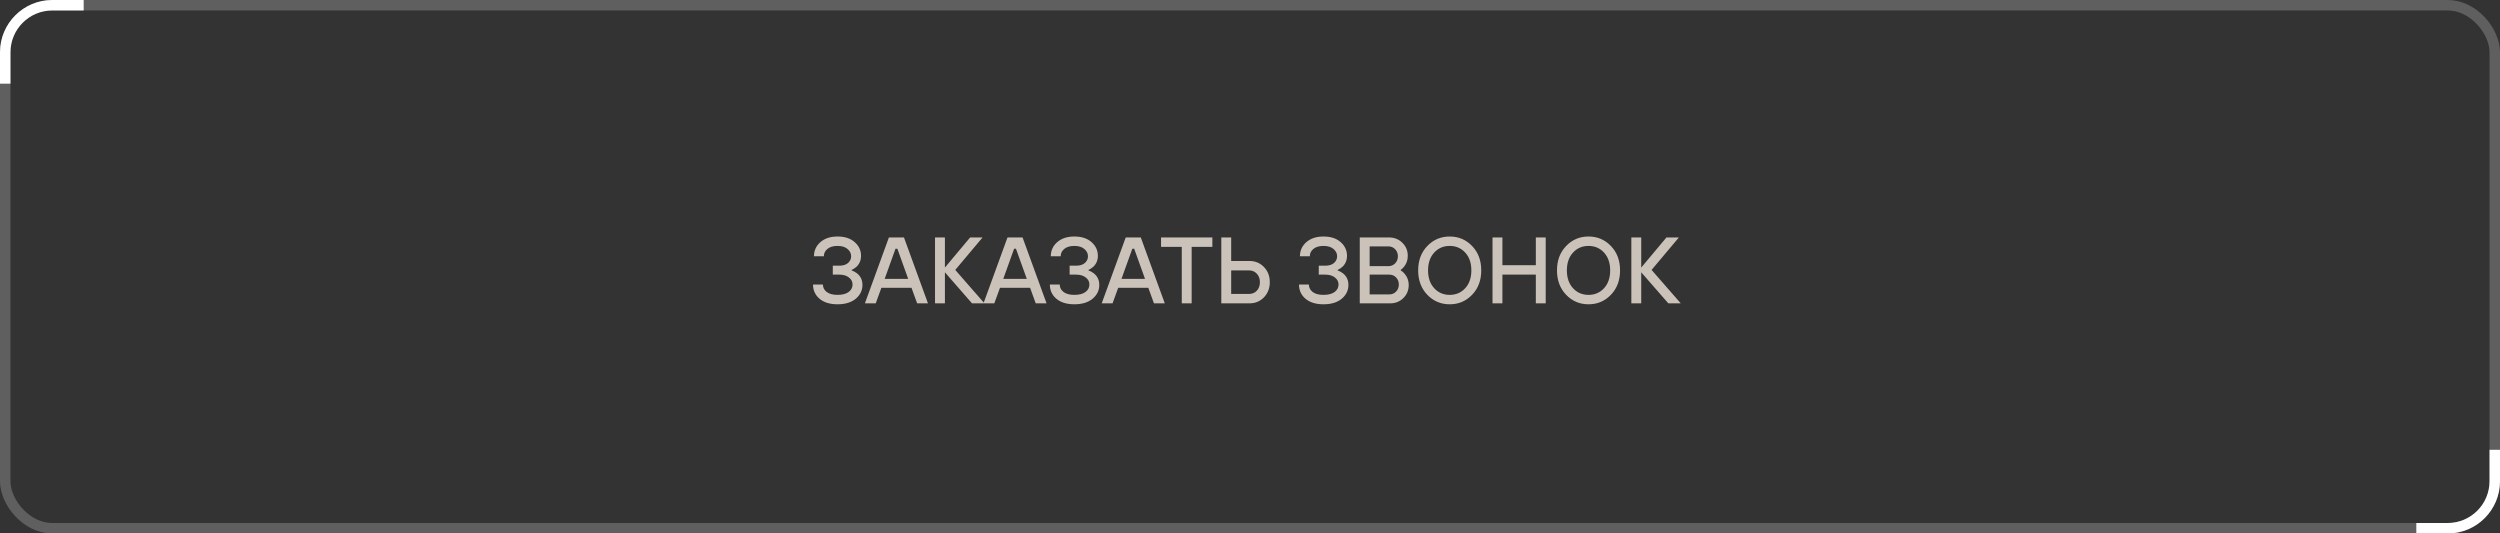 <?xml version="1.0" encoding="UTF-8"?> <svg xmlns="http://www.w3.org/2000/svg" width="239" height="51" viewBox="0 0 239 51" fill="none"><rect x="0" y="0" width="239" height="51" fill="#333333" stroke="none"/><rect x="0.5" y="0.5" width="238" height="50" rx="4.5" stroke="#5F5F5F"></rect><path d="M8 1H5C2.791 1 1 2.791 1 5V8H0V5C9.66416e-08 2.239 2.239 4.0266e-08 5 0H8V1Z" fill="white"></path><path d="M231 50L234 50C236.209 50 238 48.209 238 46L238 43L239 43L239 46C239 48.761 236.761 51 234 51L231 51L231 50Z" fill="white"></path><path d="M77.725 27.2H78.67C78.67 27.488 78.79 27.725 79.03 27.911C79.27 28.097 79.615 28.19 80.065 28.19C80.533 28.19 80.89 28.097 81.136 27.911C81.382 27.725 81.505 27.488 81.505 27.2C81.505 26.924 81.388 26.699 81.154 26.525C80.926 26.345 80.623 26.255 80.245 26.255H79.615V25.4H80.245C80.593 25.4 80.866 25.316 81.064 25.148C81.268 24.974 81.37 24.758 81.37 24.5C81.37 24.23 81.256 23.999 81.028 23.807C80.806 23.609 80.485 23.51 80.065 23.51C79.651 23.51 79.33 23.606 79.102 23.798C78.874 23.984 78.76 24.218 78.76 24.5H77.815C77.815 23.96 78.019 23.51 78.427 23.15C78.841 22.79 79.387 22.61 80.065 22.61C80.761 22.61 81.31 22.79 81.712 23.15C82.114 23.504 82.315 23.939 82.315 24.455C82.315 24.887 82.165 25.241 81.865 25.517C81.715 25.643 81.565 25.739 81.415 25.805V25.85C81.589 25.91 81.76 26.003 81.928 26.129C82.276 26.405 82.45 26.777 82.45 27.245C82.45 27.761 82.237 28.199 81.811 28.559C81.385 28.913 80.803 29.09 80.065 29.09C79.339 29.09 78.766 28.913 78.346 28.559C77.932 28.205 77.725 27.752 77.725 27.2ZM82.684 29L84.979 22.7H86.419L88.714 29H87.679L87.139 27.515H84.259L83.719 29H82.684ZM84.574 26.66H86.824L85.789 23.78H85.609L84.574 26.66ZM89.388 29V22.7H90.333V25.58L92.745 22.7H93.933L91.323 25.805L94.113 29H92.925L90.333 26.03V29H89.388ZM94.022 29L96.317 22.7H97.757L100.051 29H99.016L98.477 27.515H95.597L95.056 29H94.022ZM95.912 26.66H98.162L97.126 23.78H96.947L95.912 26.66ZM100.366 27.2H101.311C101.311 27.488 101.431 27.725 101.671 27.911C101.911 28.097 102.256 28.19 102.706 28.19C103.174 28.19 103.531 28.097 103.777 27.911C104.023 27.725 104.146 27.488 104.146 27.2C104.146 26.924 104.029 26.699 103.795 26.525C103.567 26.345 103.264 26.255 102.886 26.255H102.256V25.4H102.886C103.234 25.4 103.507 25.316 103.705 25.148C103.909 24.974 104.011 24.758 104.011 24.5C104.011 24.23 103.897 23.999 103.669 23.807C103.447 23.609 103.126 23.51 102.706 23.51C102.292 23.51 101.971 23.606 101.743 23.798C101.515 23.984 101.401 24.218 101.401 24.5H100.456C100.456 23.96 100.66 23.51 101.068 23.15C101.482 22.79 102.028 22.61 102.706 22.61C103.402 22.61 103.951 22.79 104.353 23.15C104.755 23.504 104.956 23.939 104.956 24.455C104.956 24.887 104.806 25.241 104.506 25.517C104.356 25.643 104.206 25.739 104.056 25.805V25.85C104.23 25.91 104.401 26.003 104.569 26.129C104.917 26.405 105.091 26.777 105.091 27.245C105.091 27.761 104.878 28.199 104.452 28.559C104.026 28.913 103.444 29.09 102.706 29.09C101.98 29.09 101.407 28.913 100.987 28.559C100.573 28.205 100.366 27.752 100.366 27.2ZM105.324 29L107.619 22.7H109.059L111.354 29H110.319L109.779 27.515H106.899L106.359 29H105.324ZM107.214 26.66H109.464L108.429 23.78H108.249L107.214 26.66ZM112.977 29V23.6H110.997V22.7H115.902V23.6H113.922V29H112.977ZM117.702 28.1H119.412C119.712 28.1 119.958 27.998 120.15 27.794C120.348 27.584 120.447 27.311 120.447 26.975C120.447 26.639 120.348 26.369 120.15 26.165C119.958 25.955 119.712 25.85 119.412 25.85H117.702V28.1ZM116.757 29V22.7H117.702V24.95H119.457C120.003 24.95 120.462 25.142 120.834 25.526C121.206 25.91 121.392 26.393 121.392 26.975C121.392 27.557 121.206 28.04 120.834 28.424C120.462 28.808 120.003 29 119.457 29H116.757ZM124.184 27.2H125.129C125.129 27.488 125.249 27.725 125.489 27.911C125.729 28.097 126.074 28.19 126.524 28.19C126.992 28.19 127.349 28.097 127.595 27.911C127.841 27.725 127.964 27.488 127.964 27.2C127.964 26.924 127.847 26.699 127.613 26.525C127.385 26.345 127.082 26.255 126.704 26.255H126.074V25.4H126.704C127.052 25.4 127.325 25.316 127.523 25.148C127.727 24.974 127.829 24.758 127.829 24.5C127.829 24.23 127.715 23.999 127.487 23.807C127.265 23.609 126.944 23.51 126.524 23.51C126.11 23.51 125.789 23.606 125.561 23.798C125.333 23.984 125.219 24.218 125.219 24.5H124.274C124.274 23.96 124.478 23.51 124.886 23.15C125.3 22.79 125.846 22.61 126.524 22.61C127.22 22.61 127.769 22.79 128.171 23.15C128.573 23.504 128.774 23.939 128.774 24.455C128.774 24.887 128.624 25.241 128.324 25.517C128.174 25.643 128.024 25.739 127.874 25.805V25.85C128.048 25.91 128.219 26.003 128.387 26.129C128.735 26.405 128.909 26.777 128.909 27.245C128.909 27.761 128.696 28.199 128.27 28.559C127.844 28.913 127.262 29.09 126.524 29.09C125.798 29.09 125.225 28.913 124.805 28.559C124.391 28.205 124.184 27.752 124.184 27.2ZM129.993 29V22.7H132.783C133.299 22.7 133.728 22.871 134.07 23.213C134.412 23.549 134.583 23.963 134.583 24.455C134.583 24.851 134.469 25.193 134.241 25.481C134.151 25.595 134.04 25.703 133.908 25.805V25.85C134.052 25.934 134.178 26.042 134.286 26.174C134.544 26.48 134.673 26.837 134.673 27.245C134.673 27.743 134.502 28.16 134.16 28.496C133.824 28.832 133.404 29 132.9 29H129.993ZM130.938 25.445H132.738C132.99 25.445 133.203 25.355 133.377 25.175C133.551 24.995 133.638 24.77 133.638 24.5C133.638 24.23 133.551 24.005 133.377 23.825C133.203 23.645 132.99 23.555 132.738 23.555H130.938V25.445ZM130.938 28.145H132.828C133.08 28.145 133.293 28.055 133.467 27.875C133.641 27.695 133.728 27.47 133.728 27.2C133.728 26.93 133.641 26.705 133.467 26.525C133.293 26.345 133.08 26.255 132.828 26.255H130.938V28.145ZM140.734 28.181C140.152 28.787 139.438 29.09 138.592 29.09C137.746 29.09 137.032 28.787 136.45 28.181C135.868 27.575 135.577 26.798 135.577 25.85C135.577 24.902 135.868 24.125 136.45 23.519C137.032 22.913 137.746 22.61 138.592 22.61C139.438 22.61 140.152 22.913 140.734 23.519C141.316 24.125 141.607 24.902 141.607 25.85C141.607 26.798 141.316 27.575 140.734 28.181ZM140.077 24.149C139.687 23.723 139.192 23.51 138.592 23.51C137.992 23.51 137.497 23.723 137.107 24.149C136.717 24.575 136.522 25.142 136.522 25.85C136.522 26.558 136.717 27.125 137.107 27.551C137.497 27.977 137.992 28.19 138.592 28.19C139.192 28.19 139.687 27.977 140.077 27.551C140.467 27.125 140.662 26.558 140.662 25.85C140.662 25.142 140.467 24.575 140.077 24.149ZM142.685 29V22.7H143.63V25.355H146.825V22.7H147.77V29H146.825V26.255H143.63V29H142.685ZM154.005 28.181C153.423 28.787 152.709 29.09 151.863 29.09C151.017 29.09 150.303 28.787 149.721 28.181C149.139 27.575 148.848 26.798 148.848 25.85C148.848 24.902 149.139 24.125 149.721 23.519C150.303 22.913 151.017 22.61 151.863 22.61C152.709 22.61 153.423 22.913 154.005 23.519C154.587 24.125 154.878 24.902 154.878 25.85C154.878 26.798 154.587 27.575 154.005 28.181ZM153.348 24.149C152.958 23.723 152.463 23.51 151.863 23.51C151.263 23.51 150.768 23.723 150.378 24.149C149.988 24.575 149.793 25.142 149.793 25.85C149.793 26.558 149.988 27.125 150.378 27.551C150.768 27.977 151.263 28.19 151.863 28.19C152.463 28.19 152.958 27.977 153.348 27.551C153.738 27.125 153.933 26.558 153.933 25.85C153.933 25.142 153.738 24.575 153.348 24.149ZM155.956 29V22.7H156.901V25.58L159.313 22.7H160.501L157.891 25.805L160.681 29H159.493L156.901 26.03V29H155.956Z" fill="#CBC3BA"></path></svg> 